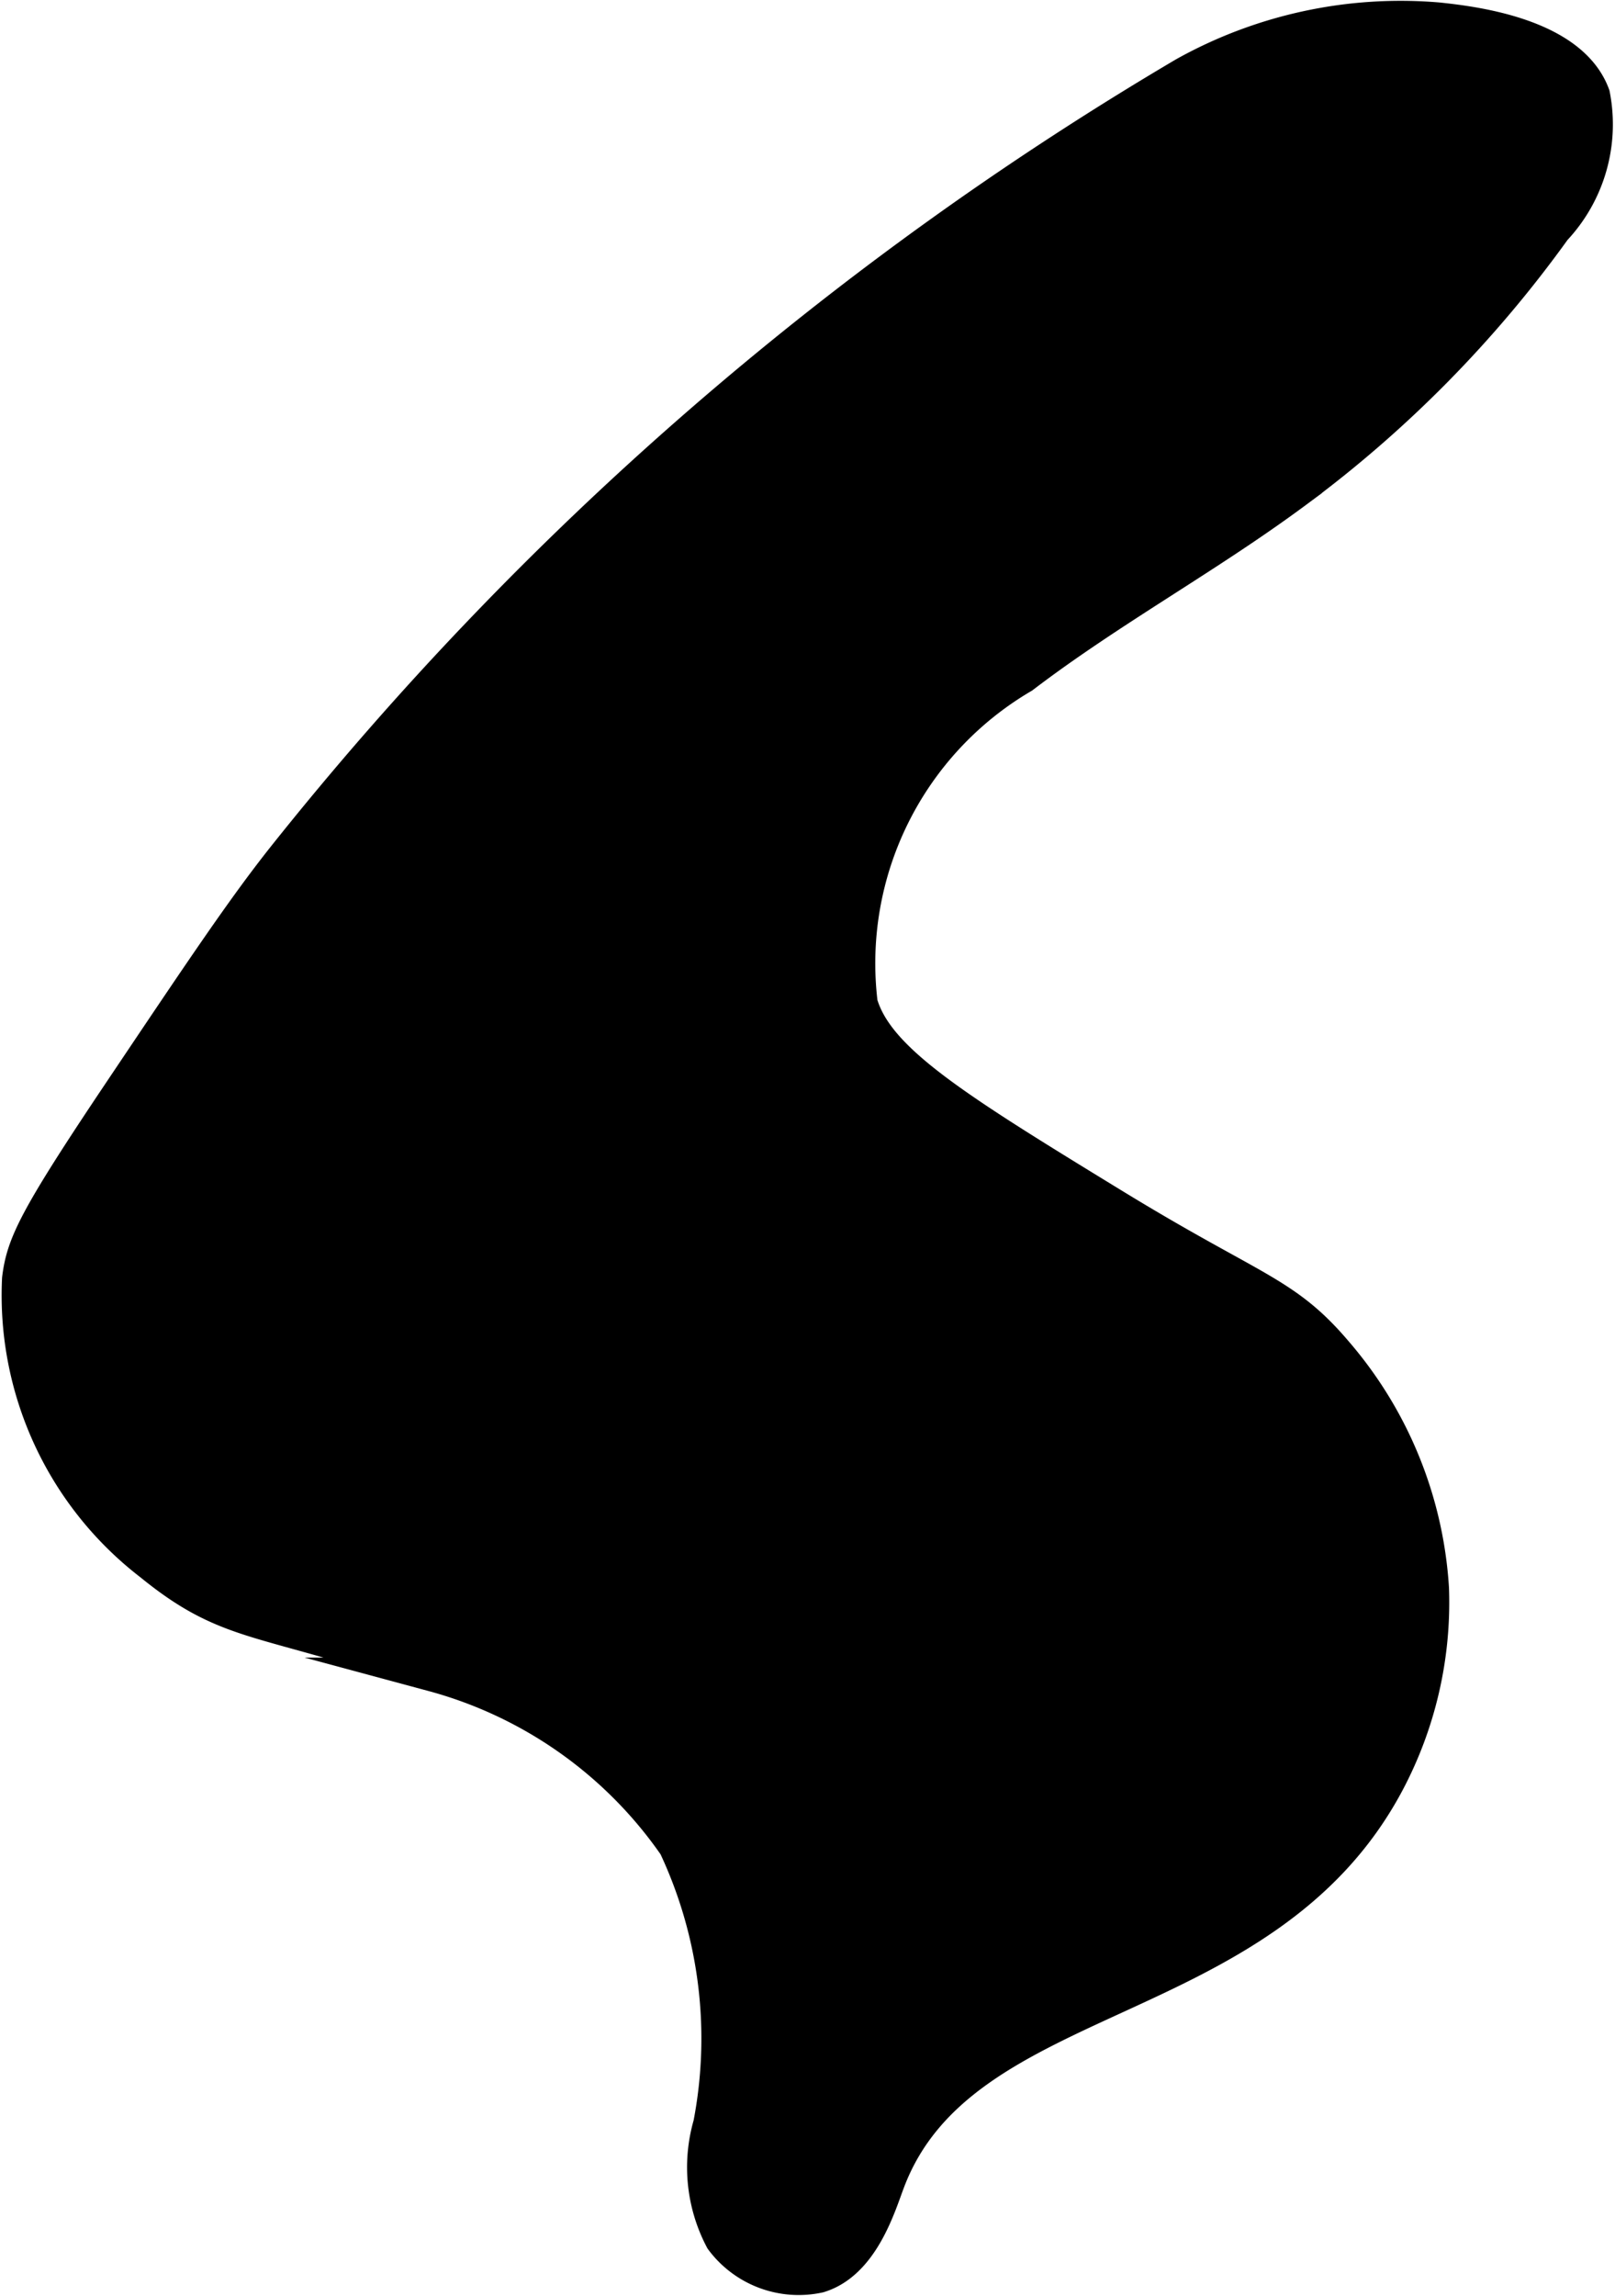 <?xml version="1.0" encoding="UTF-8"?>
<svg xmlns="http://www.w3.org/2000/svg"
     version="1.1"
     width="2.519mm"
     height="3.58mm"
     viewBox="0 0 7.141 10.147">
   <defs>
      <style type="text/css">
      .a {
        stroke: #000;
        stroke-miterlimit: 10;
        stroke-width: 0.15px;
      }
    </style>
   </defs>
   <path class="a"
         d="M.533,4.824c-.379.565-.43.675-.449.828A1.498,1.498,0,0,0,.667,6.912c.356.29.495.225,1.246.489a1.91,1.91,0,0,1,1.073.757,2.002,2.002,0,0,1,.154,1.231A.683.683,0,0,0,3.192,9.898a.423.423,0,0,0,.429.161c.191-.058.265-.309.305-.415.329-.876,1.659-.736,2.208-1.764a1.698,1.698,0,0,0,.198-.859A1.763,1.763,0,0,0,5.904,5.974c-.226-.265-.362-.268-.986-.65-.693-.424-1.038-.637-1.112-.889a1.47,1.47,0,0,1,.716-1.446c.387-.295.818-.529,1.209-.819A5.25,5.25,0,0,0,6.873,1.012a.676.676,0,0,0,.171-.593c-.1-.272-.548-.319-.683-.334a1.961,1.961,0,0,0-1.123.241A14.511,14.511,0,0,0,1.252,3.793C1.074,4.018.894,4.286.533,4.824Z"/>
</svg>
